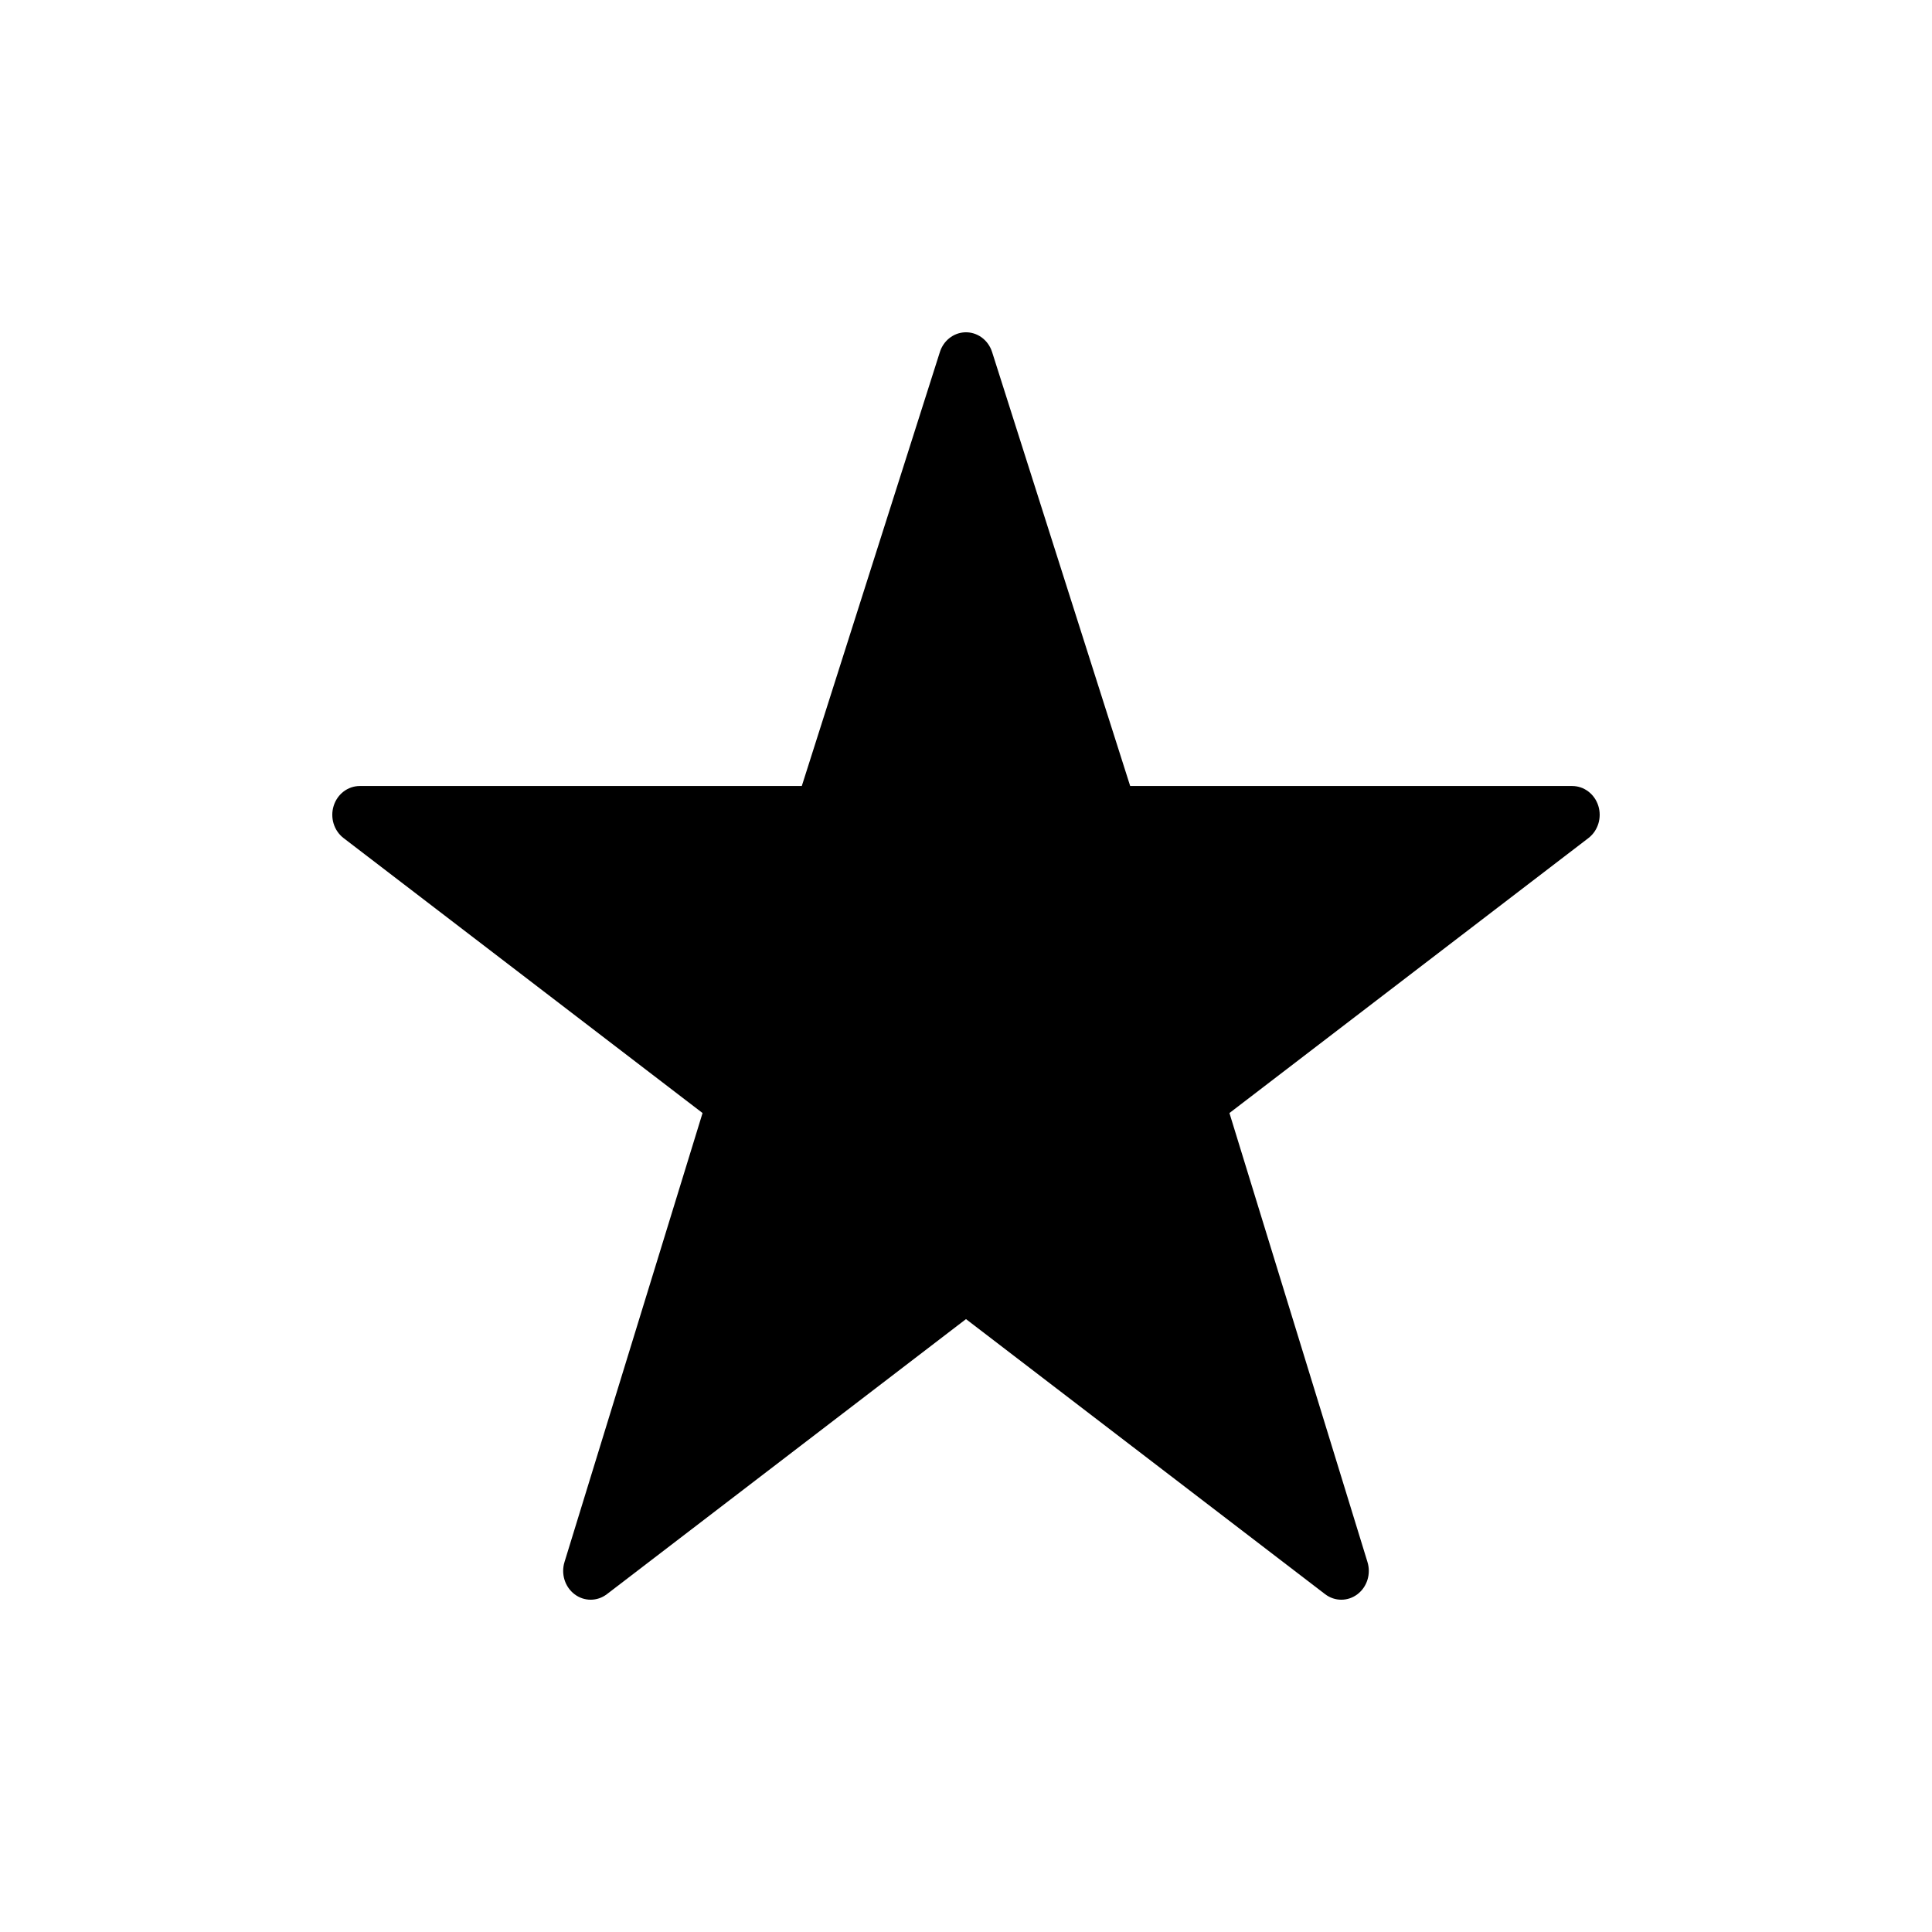 <?xml version="1.0" encoding="UTF-8"?>
<!-- Uploaded to: ICON Repo, www.svgrepo.com, Generator: ICON Repo Mixer Tools -->
<svg fill="#000000" width="800px" height="800px" version="1.1" viewBox="144 144 512 512" xmlns="http://www.w3.org/2000/svg">
 <path d="m399.64 232.07c-3.023 0.156-5.641 2.25-6.574 5.262l-36.582 114.97h-117.16c-3.141 0.012-5.922 2.129-6.898 5.258-0.98 3.129 0.066 6.562 2.598 8.52l95.16 72.887-36.582 118.98c-0.977 3.152 0.098 6.602 2.66 8.543 2.562 1.945 6.027 1.934 8.578-0.023l95.16-72.891 95.16 72.891c2.551 1.957 6.016 1.969 8.578 0.023 2.559-1.941 3.633-5.391 2.656-8.543l-36.578-118.98 95.16-72.887c2.527-1.957 3.574-5.391 2.598-8.52-0.98-3.129-3.762-5.246-6.902-5.258h-117.16l-36.582-114.97c-1.02-3.277-4.008-5.434-7.293-5.262z" fill-rule="evenodd"/>
</svg>